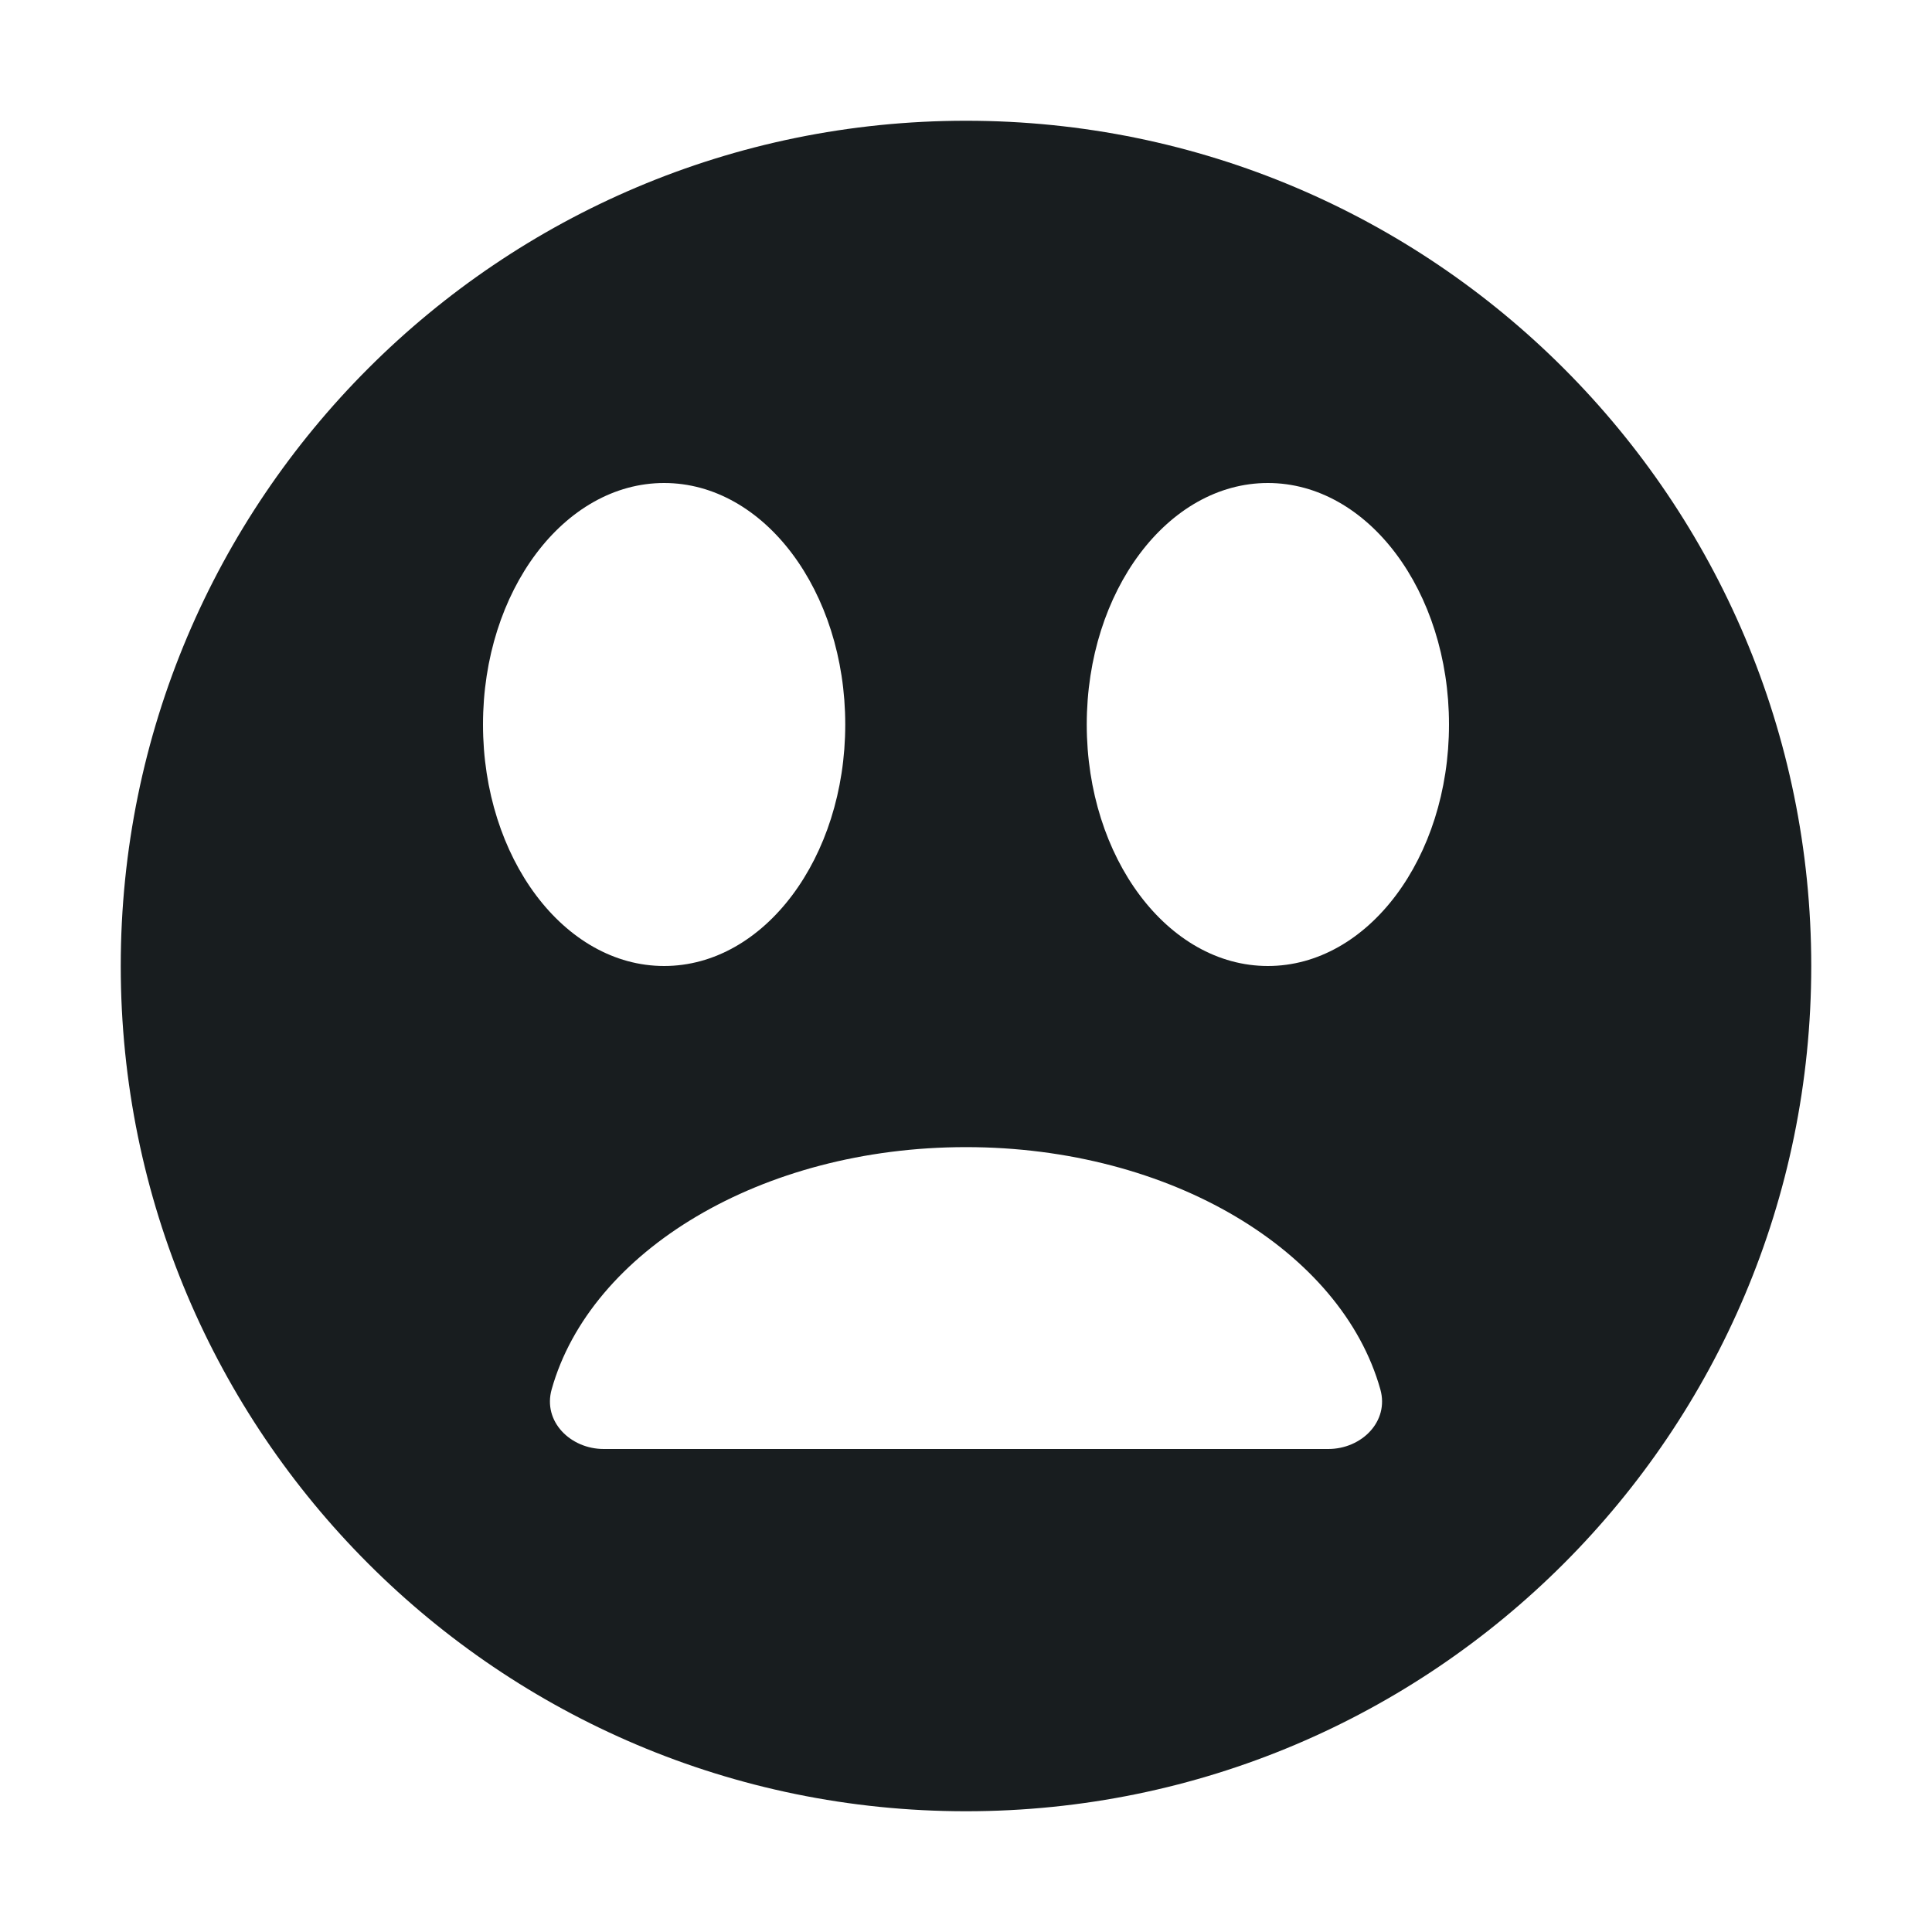 <svg width="32" height="32" viewBox="0 0 32 32" fill="none" xmlns="http://www.w3.org/2000/svg">
<path d="M16 2C23.732 2 30 8.268 30 16C30 23.732 23.732 30 16 30C8.268 30 2 23.732 2 16C2 8.268 8.268 2 16 2ZM16 19C12.607 19 9.779 20.724 9.137 23.013C8.988 23.544 9.448 24 10 24H22C22.552 24 23.012 23.544 22.863 23.013C22.221 20.724 19.393 19 16 19ZM11 8C9.343 8 8 9.791 8 12C8 14.209 9.343 16 11 16C12.657 16 14 14.209 14 12C14 9.791 12.657 8 11 8ZM21 8C19.343 8 18 9.791 18 12C18 14.209 19.343 16 21 16C22.657 16 24 14.209 24 12C24 9.791 22.657 8 21 8Z" fill="#181D1F"/>
</svg>
